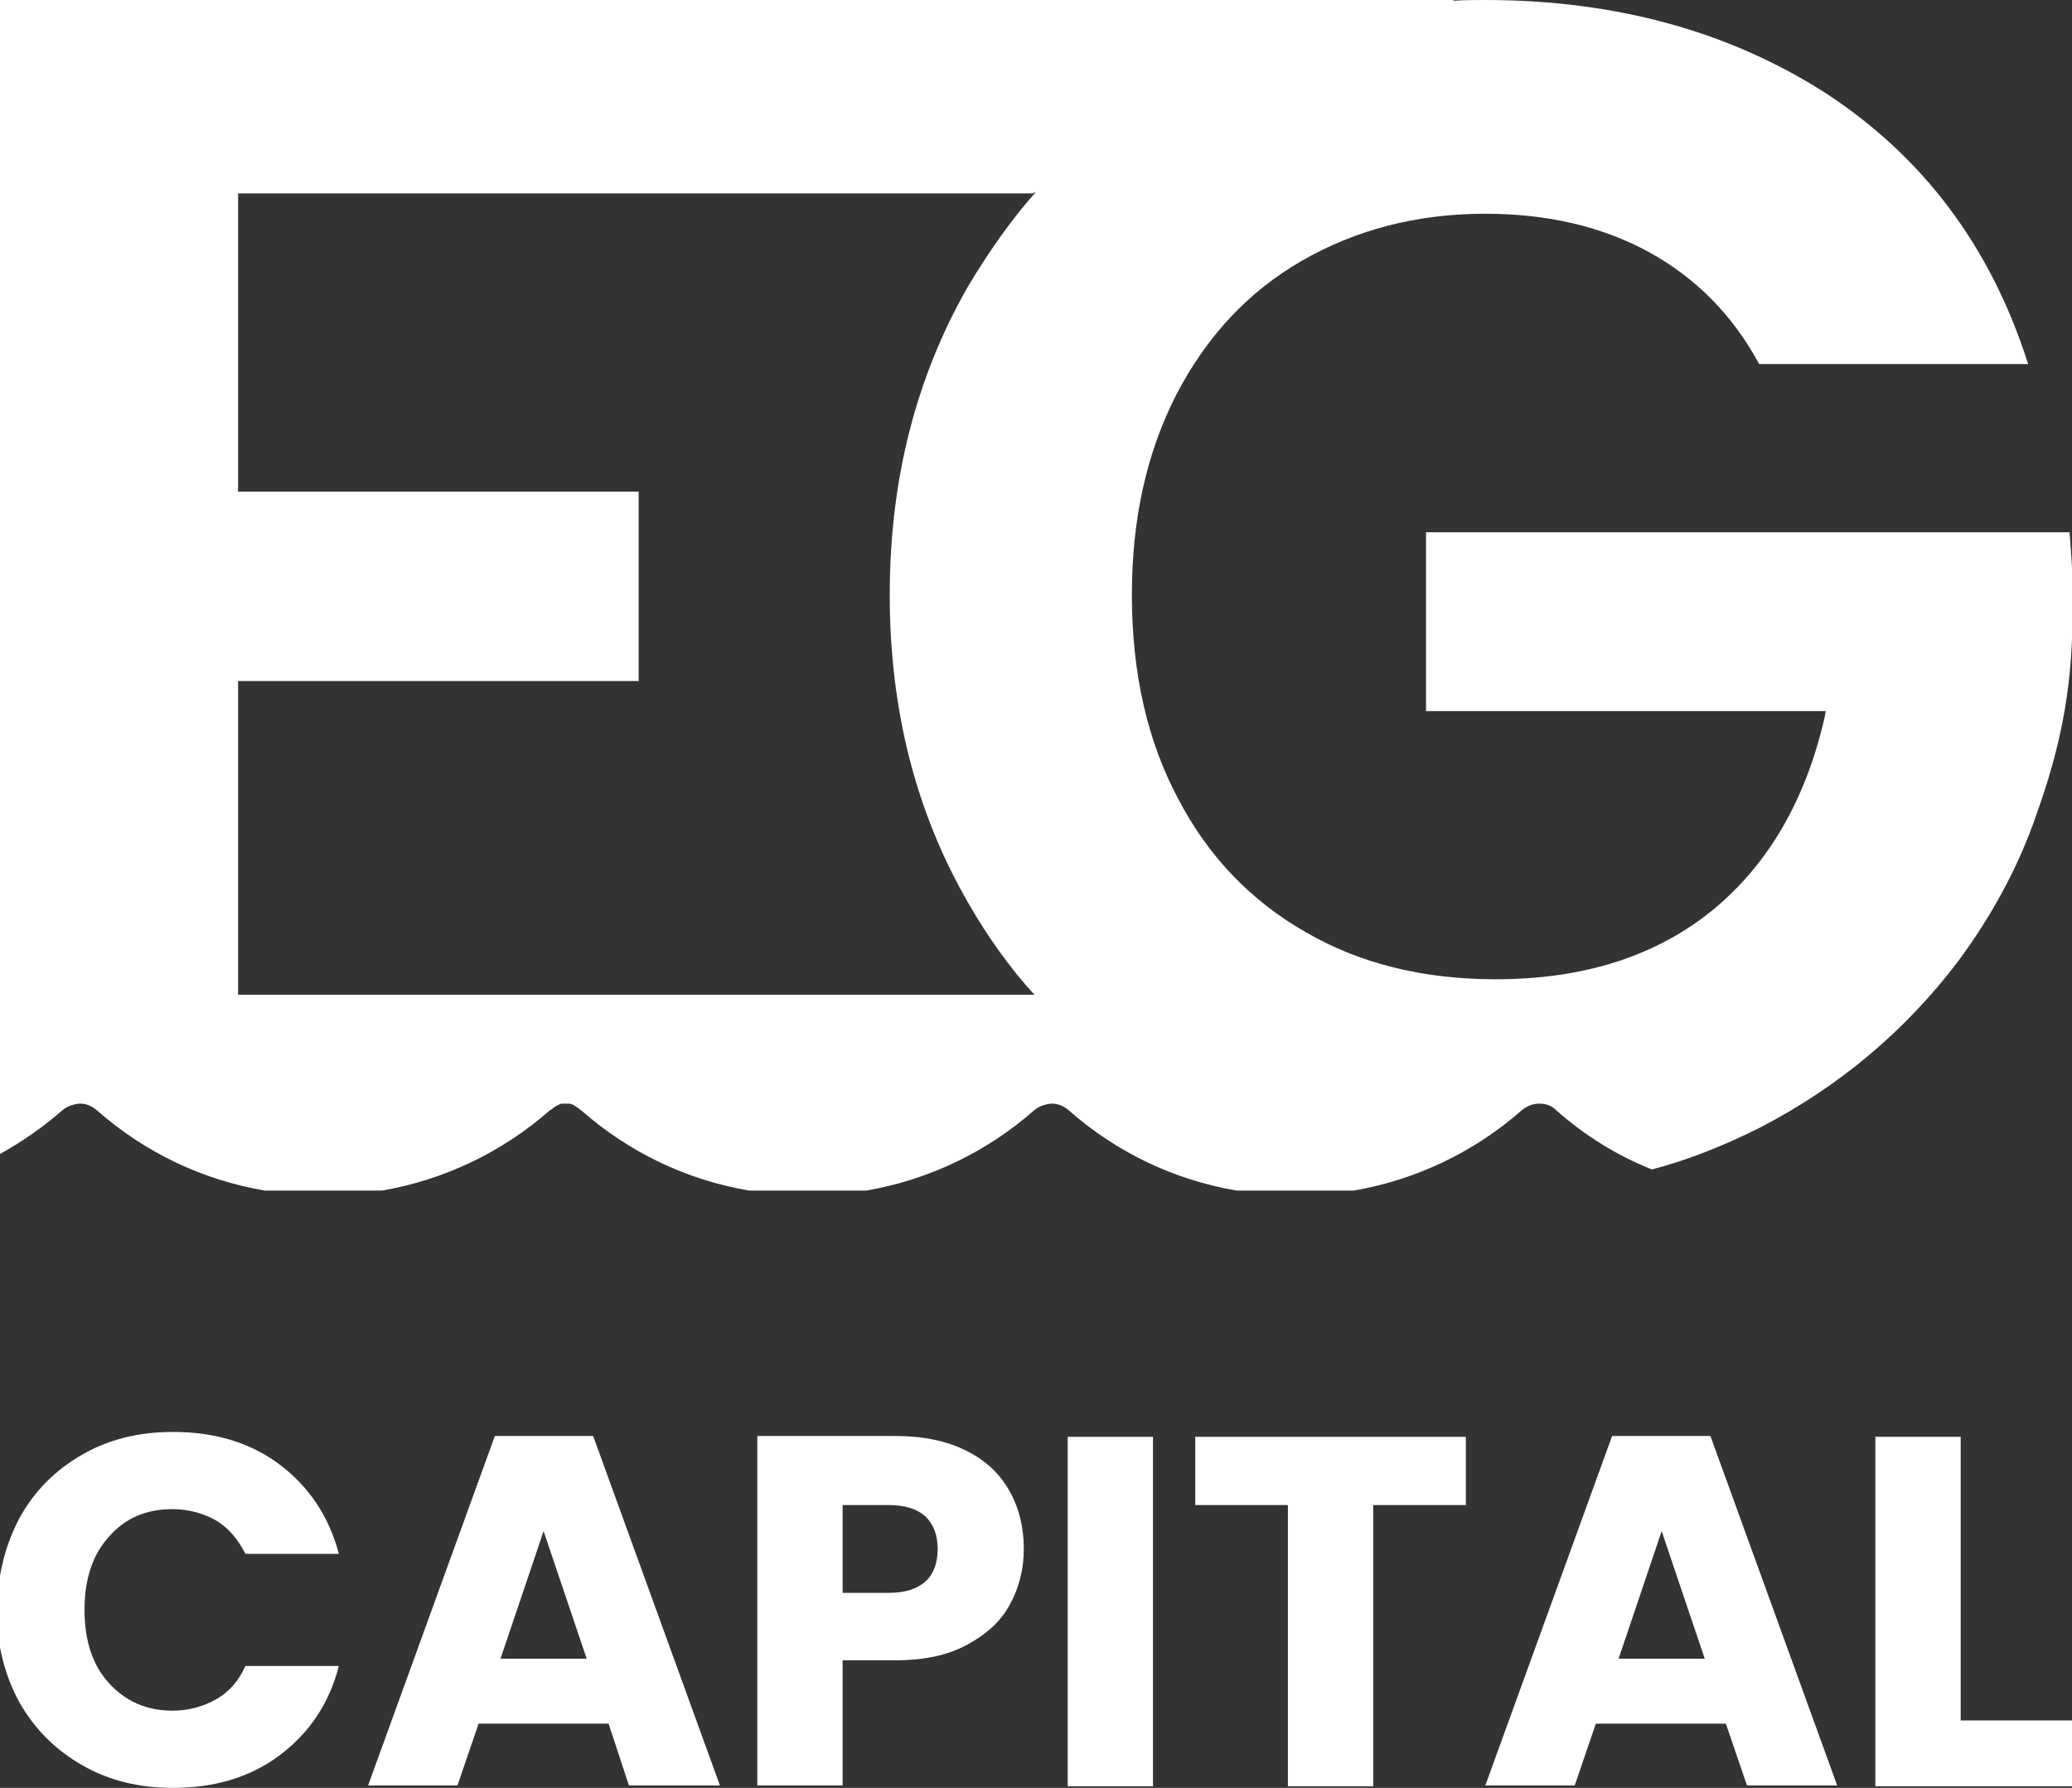 <?xml version="1.0" encoding="utf-8"?>
<!-- Generator: Adobe Illustrator 27.3.1, SVG Export Plug-In . SVG Version: 6.00 Build 0)  -->
<svg version="1.1" id="Layer_1" xmlns="http://www.w3.org/2000/svg" xmlns:xlink="http://www.w3.org/1999/xlink" x="0px" y="0px"
	 viewBox="0 0 255 220" style="enable-background:new 0 0 255 220;" xml:space="preserve">
<rect x="0" y="0" width="255" height="220" fill="#333333" stroke="none"/>
<style type="text/css">
	.st0{fill:#FFFFFF;}
</style>
<g>
	<path class="st0" d="M2.4,186.8c1.8-3.3,4.4-5.9,7.7-7.8c3.3-1.9,7-2.8,11.2-2.8c5.1,0,9.5,1.3,13.1,4c3.6,2.7,6.1,6.4,7.3,11H30.2
		c-0.9-1.8-2.1-3.2-3.6-4.1c-1.6-0.9-3.4-1.4-5.4-1.4c-3.2,0-5.8,1.1-7.8,3.4c-2,2.2-3,5.2-3,9s1,6.8,3,9s4.6,3.4,7.8,3.4
		c2,0,3.8-0.5,5.4-1.4s2.8-2.3,3.6-4.1h11.5c-1.2,4.7-3.7,8.3-7.3,11s-8,4-13.1,4c-4.2,0-7.9-0.9-11.2-2.8c-3.3-1.9-5.8-4.4-7.7-7.7
		c-1.8-3.3-2.8-7.1-2.8-11.3C-0.3,193.9,0.6,190.2,2.4,186.8z"/>
	<path class="st0" d="M74.9,212.1h-16l-2.6,7.6h-11l15.6-43H73l15.6,43H77.4L74.9,212.1z M72.2,204.1l-5.3-15.7l-5.3,15.7H72.2z"/>
	<path class="st0" d="M124.3,197.4c-1.1,2.1-2.9,3.7-5.3,5s-5.3,1.9-8.8,1.9h-6.5v15.4H93.2v-43h17c3.4,0,6.3,0.6,8.7,1.8
		c2.4,1.2,4.1,2.8,5.3,4.9c1.2,2.1,1.8,4.5,1.8,7.2C126,193.1,125.4,195.4,124.3,197.4z M113.9,194.6c1-0.9,1.5-2.3,1.5-4
		s-0.5-3-1.5-4c-1-0.9-2.5-1.4-4.5-1.4h-5.7V196h5.7C111.4,196,112.9,195.5,113.9,194.6z"/>
	<path class="st0" d="M141.9,176.8v43h-10.5v-43H141.9z"/>
	<path class="st0" d="M180.4,176.8v8.4H169v34.6h-10.5v-34.6h-11.4v-8.4L180.4,176.8L180.4,176.8z"/>
	<path class="st0" d="M212.4,212.1h-16l-2.6,7.6h-11l15.6-43h12.1l15.6,43H215L212.4,212.1z M209.8,204.1l-5.3-15.7l-5.3,15.7H209.8
		z"/>
	<path class="st0" d="M241.3,211.7H255v8.1h-24.2v-43h10.5V211.7z"/>
</g>
<path class="st0" d="M7.7,136.6c0.6-0.5,1.3-0.7,2-0.8c0,0,0.1,0,0.1,0c0,0,0.1,0,0.1,0c0.7,0,1.4,0.3,2,0.8
	c5.9,5.2,13,8.6,20.7,9.9h14.4c7.6-1.3,14.8-4.7,20.7-9.9c0.1,0,0.1-0.1,0.2-0.1c0.1-0.1,0.2-0.1,0.2-0.2c0.1,0,0.1-0.1,0.2-0.1
	c0.1-0.1,0.2-0.1,0.3-0.2c0.1,0,0.1,0,0.2-0.1c0.1,0,0.2-0.1,0.3-0.1c0.1,0,0.2,0,0.2,0c0.1,0,0.2,0,0.3,0c0.1,0,0.2,0,0.3,0
	c0.1,0,0.2,0,0.2,0c0.1,0,0.2,0.1,0.3,0.1c0.1,0,0.1,0,0.2,0.1c0.1,0,0.2,0.1,0.3,0.2c0.1,0,0.1,0.1,0.2,0.1
	c0.1,0.1,0.2,0.1,0.2,0.2c0.1,0,0.1,0.1,0.2,0.1c5.9,5.2,13,8.6,20.7,9.9h14.4c7.6-1.3,14.8-4.7,20.7-9.9c0.6-0.5,1.3-0.7,2-0.8
	c0,0,0.1,0,0.1,0s0.1,0,0.1,0c0.7,0,1.4,0.3,2,0.8c5.9,5.2,13,8.6,20.7,9.9h14.4c7.6-1.3,14.8-4.7,20.7-9.9c0.6-0.5,1.4-0.8,2.1-0.8
	c0.8,0,1.5,0.2,2.1,0.8c3.5,3.1,7.5,5.6,11.8,7.3c4.6-1.2,9-3,13.2-5.1c9.9-5.1,18-12,24.4-20.4c4.3-5.8,7.6-11.9,9.8-18.4
	c3.9-10.9,4.4-18.3,4.4-26.6c0-2.8-0.2-5.3-0.4-7.9h-1.5h-28h-49.7v22h49.2c-0.1,0.4-0.1,0.7-0.2,1c-2.3,9.9-6.8,17.7-13.5,23.3
	c-7,5.8-16,8.7-26.9,8.7c-8.9,0-16.7-1.9-23.4-5.8c-6.7-3.8-12-9.3-15.7-16.4c-3.8-7.1-5.7-15.5-5.7-25.1c0-9.3,1.8-17.5,5.5-24.7
	c3.7-7.1,8.8-12.6,15.4-16.4s14.1-5.8,22.6-5.8c7.7,0,14.4,1.6,20.1,4.7c5.8,3.2,10.3,7.7,13.6,13.8h33.1
	c-4.5-14.2-12.7-25.3-24.7-33.2C213,3.9,198.9,0,182.8,0c-1.4,0-2.7,0-4,0.1L179,0H0v142C2.7,140.5,5.3,138.7,7.7,136.6z M29.3,83.8
	h49.3V60.5H29.3V23.8h97.8l0.4-0.2c-3.1,3.5-5.9,7.5-8.4,11.7c-6.4,11.2-9.6,23.8-9.6,37.9c0,14.1,3.2,26.7,9.6,37.8
	c2.4,4.2,5.1,8,8.2,11.4h-98V83.8z"/>
</svg>
